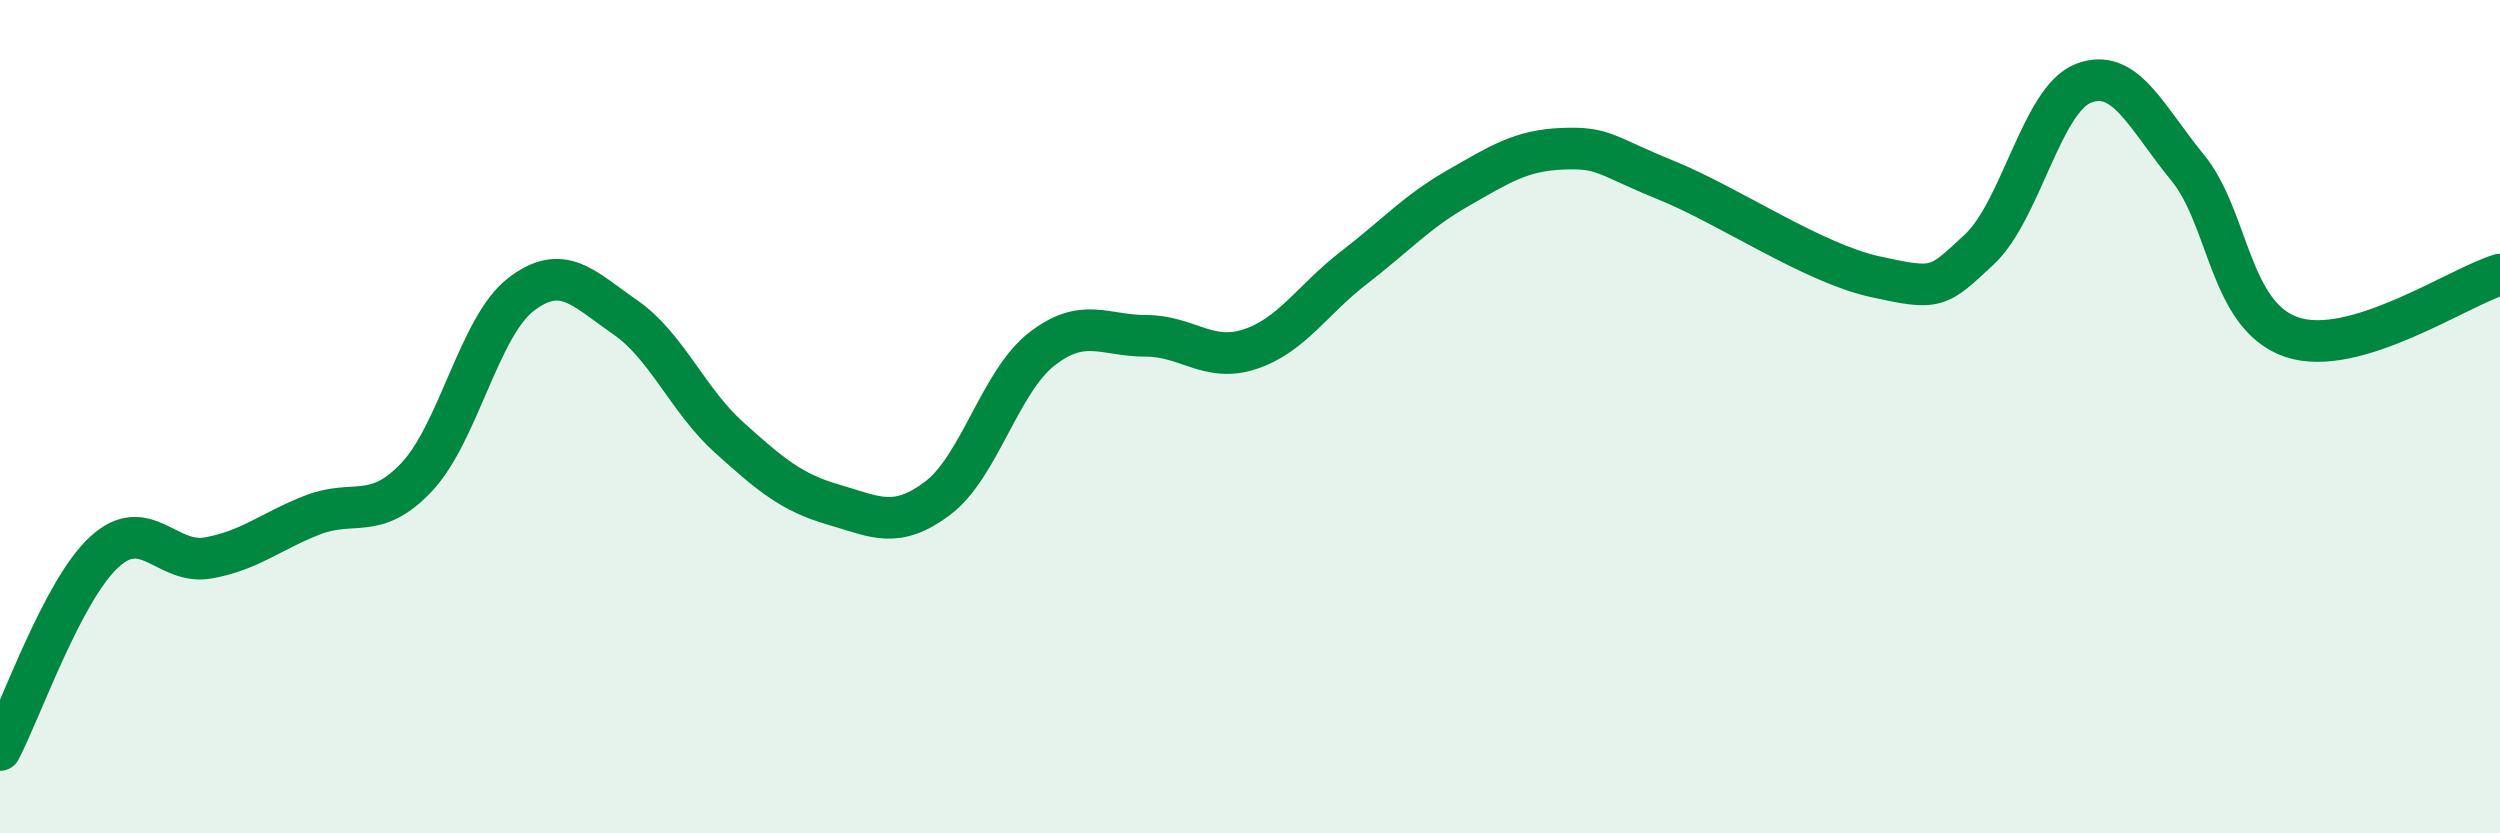 
    <svg width="60" height="20" viewBox="0 0 60 20" xmlns="http://www.w3.org/2000/svg">
      <path
        d="M 0,18 C 0.5,17.05 1.5,14.17 2.5,13.25 C 3.5,12.33 4,13.57 5,13.39 C 6,13.21 6.5,12.75 7.5,12.36 C 8.5,11.97 9,12.51 10,11.45 C 11,10.39 11.5,7.84 12.5,7.07 C 13.5,6.3 14,6.92 15,7.61 C 16,8.3 16.5,9.6 17.5,10.5 C 18.5,11.4 19,11.82 20,12.11 C 21,12.4 21.5,12.71 22.5,11.96 C 23.5,11.21 24,9.16 25,8.38 C 26,7.6 26.5,8.06 27.5,8.06 C 28.5,8.06 29,8.71 30,8.38 C 31,8.05 31.5,7.19 32.5,6.42 C 33.5,5.65 34,5.08 35,4.51 C 36,3.94 36.5,3.61 37.5,3.57 C 38.5,3.53 38.5,3.72 40,4.33 C 41.5,4.94 43.5,6.31 45,6.64 C 46.5,6.97 46.5,6.92 47.5,5.99 C 48.5,5.06 49,2.39 50,2 C 51,1.61 51.5,2.8 52.5,4.02 C 53.5,5.24 53.5,7.58 55,8.09 C 56.5,8.6 59,6.89 60,6.59L60 20L0 20Z"
        fill="#008740"
        opacity="0.1"
        stroke-linecap="round"
        stroke-linejoin="round"
      />
      <path
        d="M 0,18 C 0.5,17.05 1.5,14.17 2.5,13.25 C 3.5,12.33 4,13.57 5,13.39 C 6,13.21 6.5,12.75 7.5,12.36 C 8.5,11.97 9,12.51 10,11.45 C 11,10.39 11.5,7.84 12.5,7.07 C 13.5,6.3 14,6.92 15,7.61 C 16,8.3 16.5,9.6 17.5,10.5 C 18.5,11.4 19,11.82 20,12.11 C 21,12.4 21.5,12.71 22.5,11.96 C 23.5,11.21 24,9.16 25,8.38 C 26,7.6 26.5,8.06 27.5,8.06 C 28.5,8.06 29,8.71 30,8.38 C 31,8.05 31.5,7.19 32.5,6.42 C 33.5,5.65 34,5.08 35,4.51 C 36,3.94 36.5,3.61 37.5,3.57 C 38.5,3.53 38.5,3.72 40,4.33 C 41.5,4.94 43.5,6.31 45,6.64 C 46.5,6.97 46.5,6.92 47.5,5.99 C 48.5,5.06 49,2.39 50,2 C 51,1.61 51.5,2.8 52.5,4.02 C 53.5,5.24 53.5,7.58 55,8.09 C 56.5,8.6 59,6.89 60,6.59"
        stroke="#008740"
        stroke-width="1"
        fill="none"
        stroke-linecap="round"
        stroke-linejoin="round"
      />
    </svg>
  